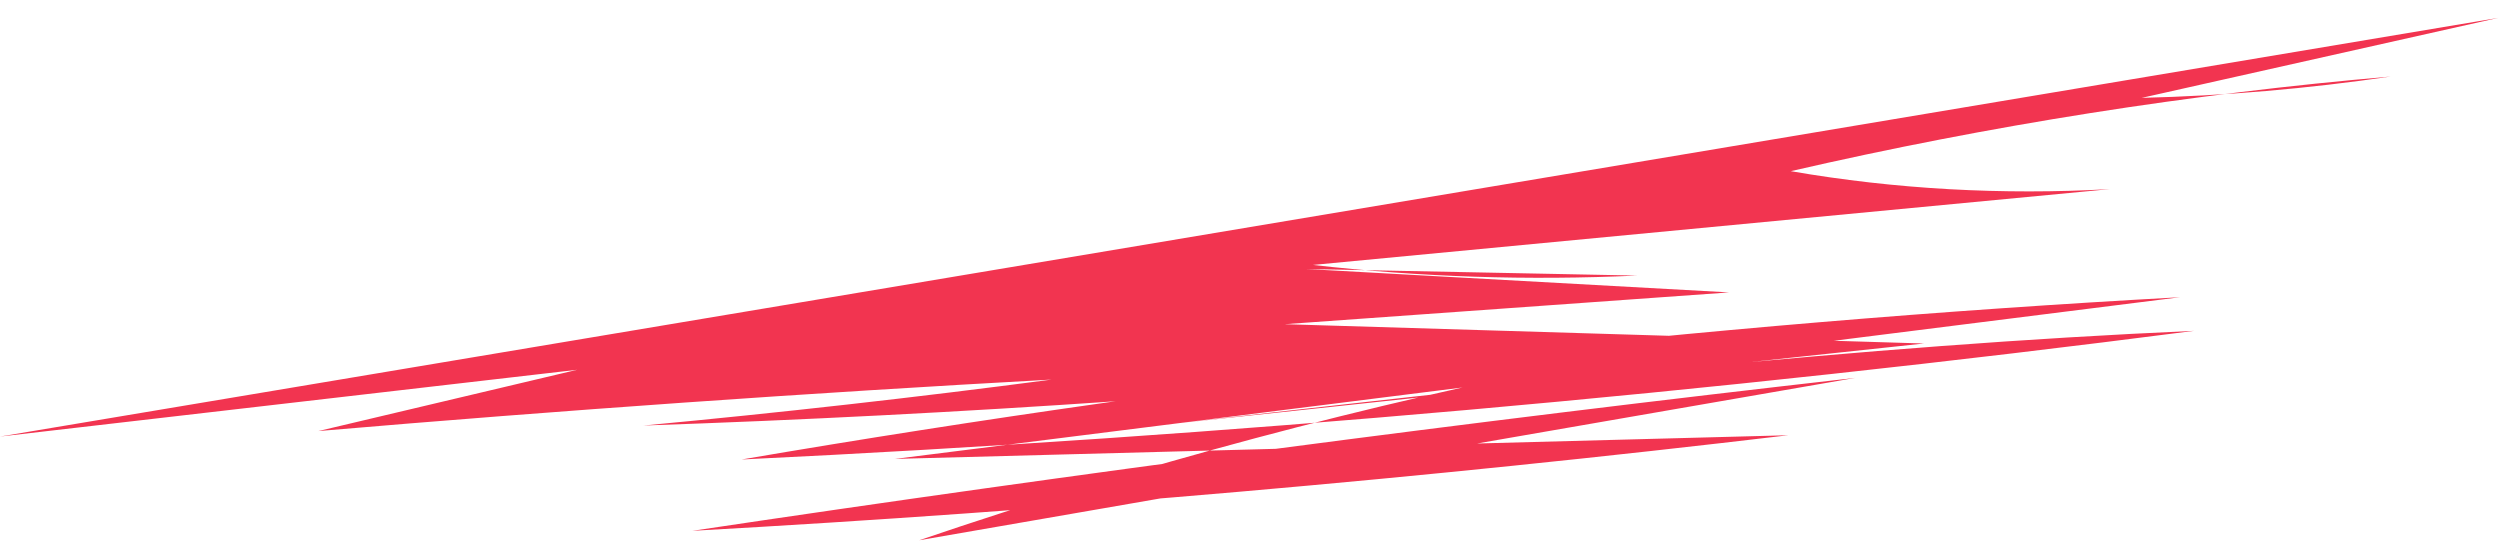 <?xml version="1.0" encoding="UTF-8"?> <svg xmlns="http://www.w3.org/2000/svg" width="508" height="112" viewBox="0 0 508 112" fill="none"><path d="M1.79423e-05 88.708C39.102 84.186 78.191 79.658 117.294 75.136C99.763 79.286 82.22 83.429 64.682 87.594C114.388 83.347 164.065 79.861 213.699 77.129C186.032 80.773 158.382 83.884 130.728 86.469C194.976 84.284 259.401 79.842 323.871 73.175C277.843 82.122 232.018 94.369 186.782 109.781C250.193 98.781 313.603 87.782 377.013 76.782C298.229 85.709 219.438 96.085 140.662 107.865C214.801 103.735 289.095 97.26 363.393 88.442C302.867 90.038 242.346 91.655 181.82 93.251C268.873 82.301 355.934 71.335 443.001 60.392C345.712 65.728 248.091 76.731 150.69 93.37C248.907 88.656 347.376 79.94 445.84 67.228C377.348 70.244 308.605 78.096 239.932 85.944C290.276 80.564 340.606 75.178 390.95 69.798C347.649 68.485 304.339 67.188 261.038 65.876C291.141 63.728 321.251 61.565 351.354 59.417C322.706 57.838 294.053 56.237 265.405 54.659C287.826 55.102 310.226 55.553 332.647 55.996C310.493 57.025 288.467 56.297 266.775 53.836C320.771 48.704 374.775 43.557 428.771 38.425C406.846 39.666 385.07 38.442 363.881 34.781C404.376 25.455 445.138 19.035 485.801 15.55C468.911 18.026 452.019 19.473 435.193 19.887C459.357 14.461 483.514 9.05 507.679 3.625" fill="#F23450"></path></svg> 